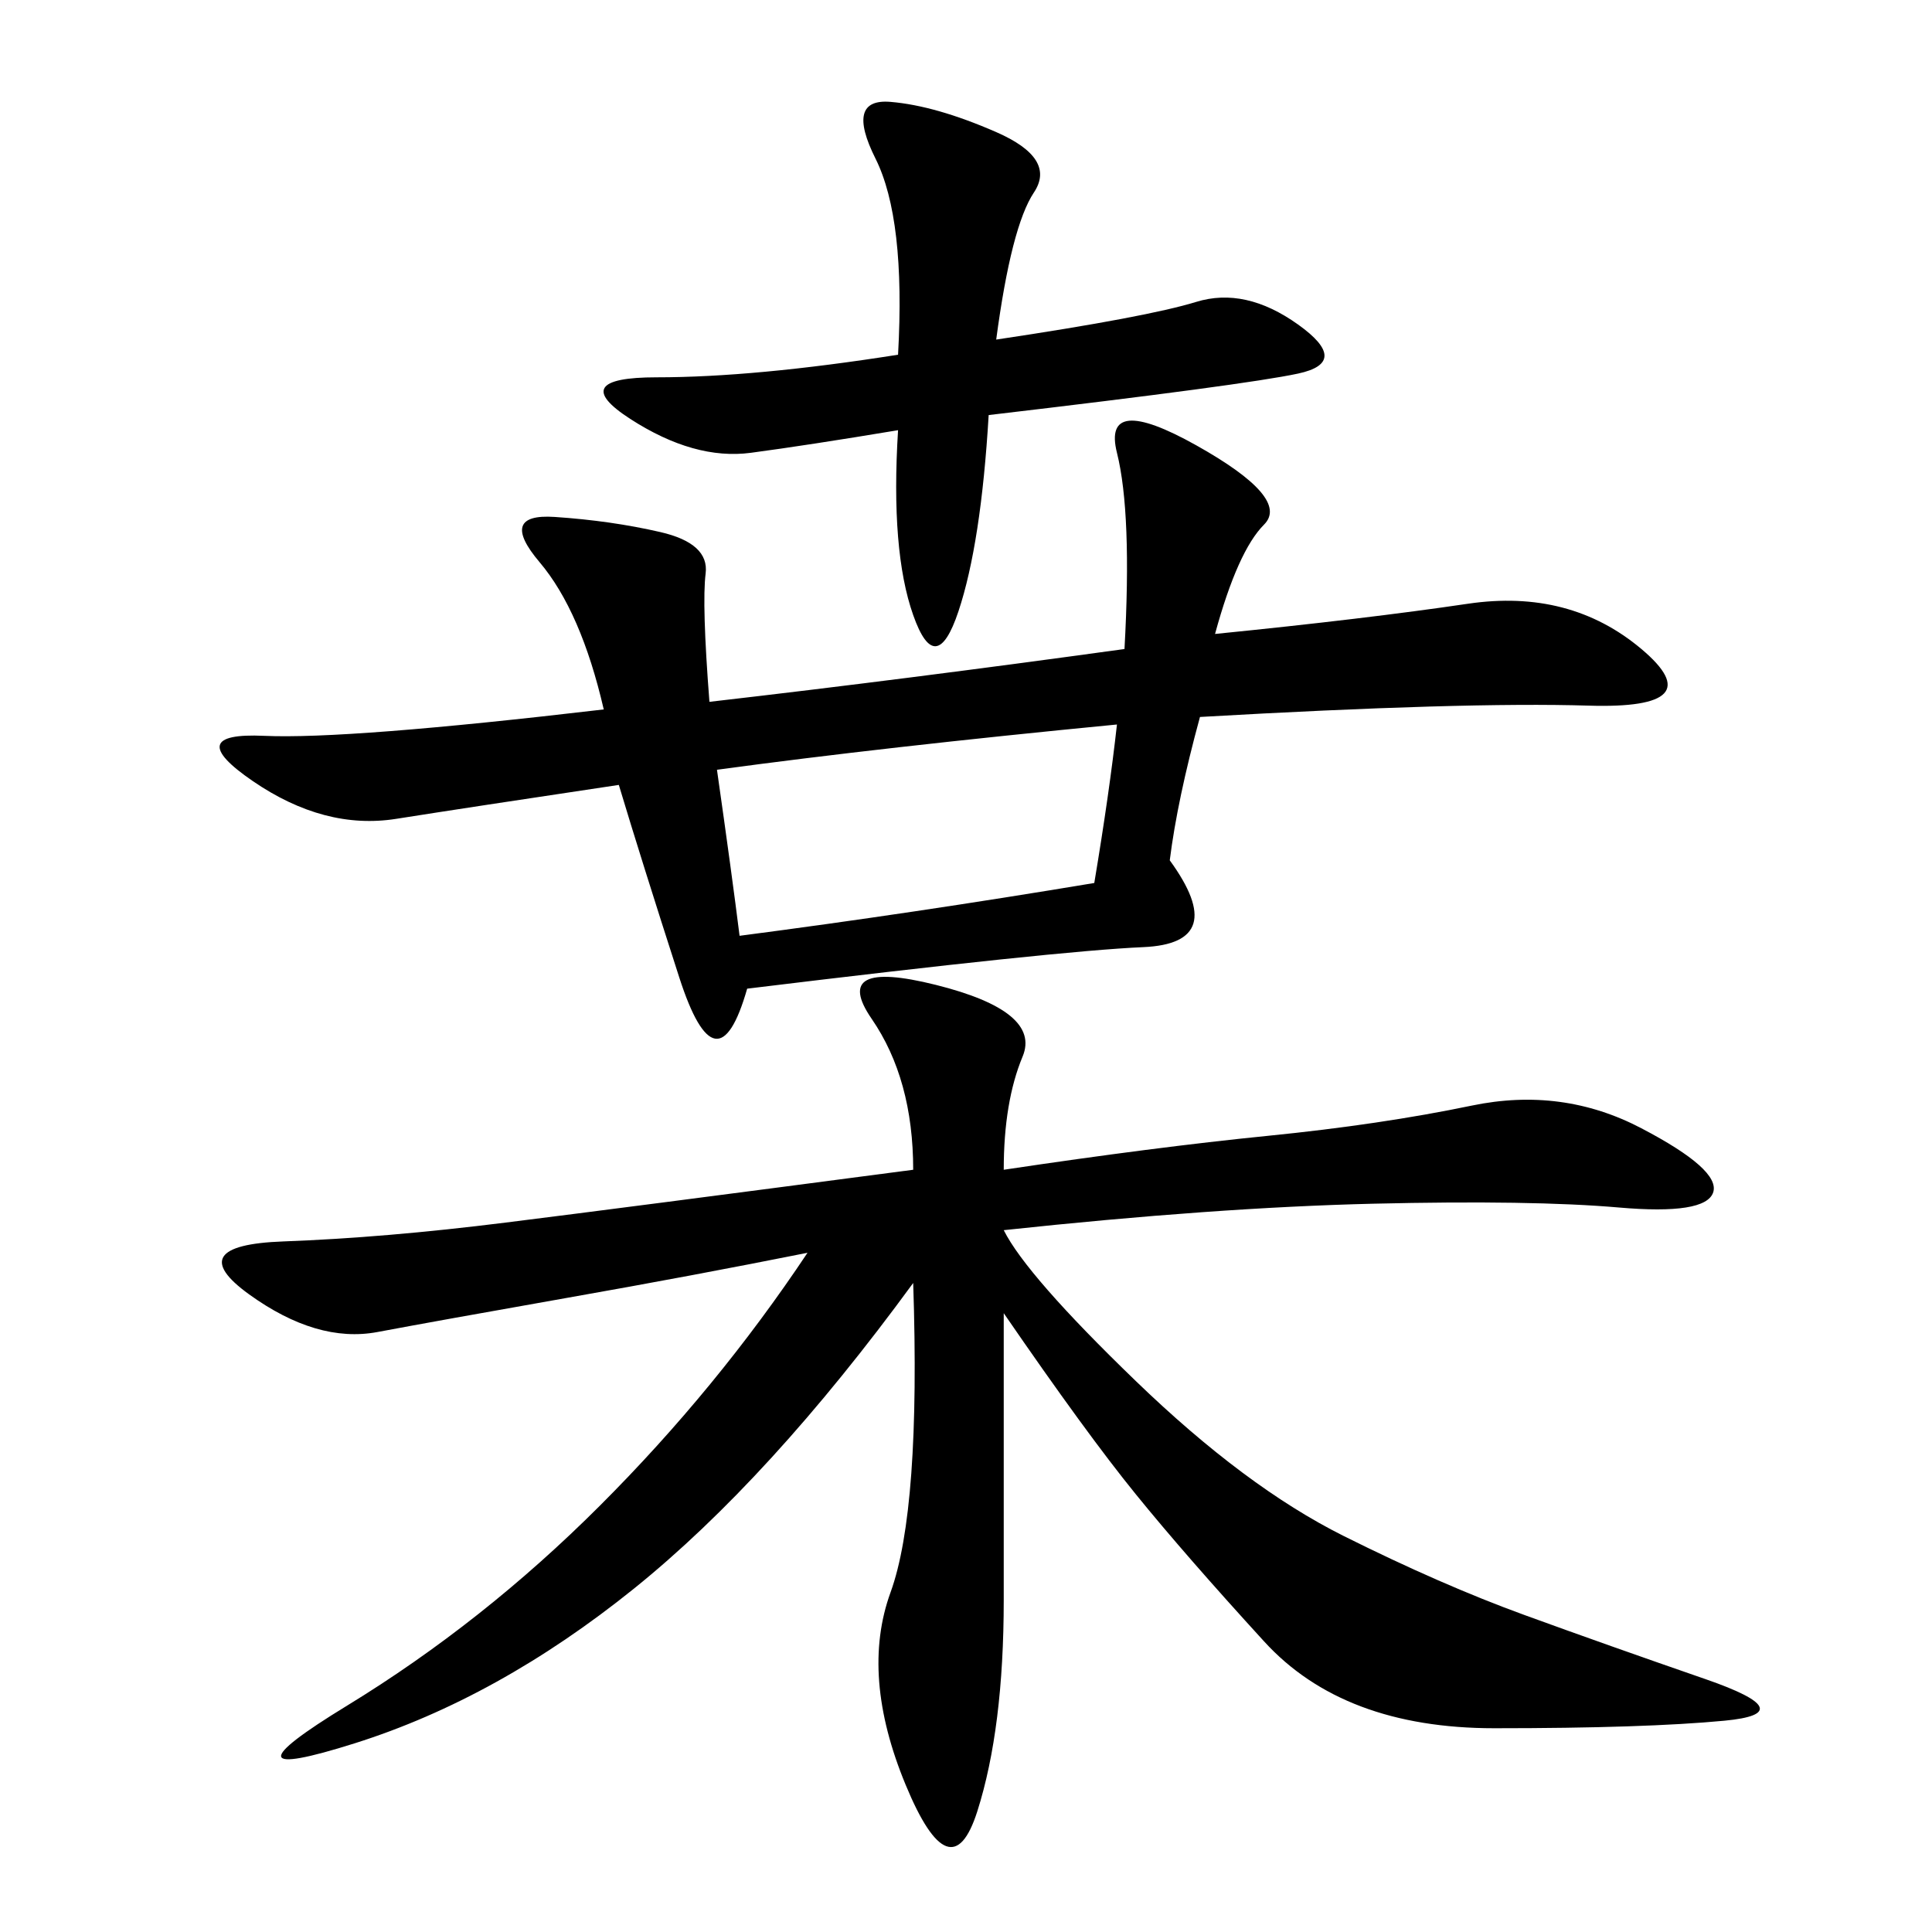 <svg xmlns="http://www.w3.org/2000/svg" xmlns:xlink="http://www.w3.org/1999/xlink" width="300" height="300"><path d="M155.86 181.64Q179.30 178.13 196.88 176.37Q214.45 174.61 228.52 171.68Q242.58 168.75 254.88 175.20Q267.19 181.64 266.02 185.16Q264.84 188.67 251.37 187.50Q237.89 186.33 213.28 186.91Q188.67 187.50 155.86 191.02L155.86 191.02Q159.38 198.05 176.37 214.45Q193.36 230.86 208.59 238.48Q223.83 246.09 236.72 250.78Q249.61 255.47 264.84 260.74Q280.08 266.02 267.77 267.19Q255.47 268.36 232.03 268.36L232.03 268.36Q208.59 268.36 196.29 254.88Q183.98 241.41 176.37 232.03Q168.75 222.66 155.86 203.91L155.86 203.91L155.86 248.44Q155.86 268.36 151.76 281.25Q147.66 294.14 140.63 277.15Q133.59 260.16 138.28 247.27Q142.97 234.38 141.80 199.22L141.80 199.22Q119.53 229.69 98.44 246.68Q77.34 263.67 55.08 270.70Q32.81 277.73 53.91 264.84Q75 251.95 93.16 233.79Q111.33 215.63 125.39 194.53L125.39 194.53Q107.81 198.05 87.89 201.56Q67.97 205.08 58.59 206.84Q49.22 208.59 38.67 200.98Q28.13 193.36 43.95 192.77Q59.77 192.19 78.52 189.84Q97.27 187.50 141.80 181.64L141.80 181.64Q141.80 167.58 135.35 158.20Q128.91 148.83 145.31 152.93Q161.72 157.03 158.79 164.06Q155.86 171.09 155.86 181.64L155.86 181.64ZM116.02 153.52Q111.33 169.92 105.47 151.76Q99.61 133.59 96.09 121.88L96.09 121.88Q72.66 125.39 61.52 127.15Q50.39 128.91 39.26 121.29Q28.13 113.67 41.02 114.26Q53.91 114.84 93.75 110.16L93.75 110.16Q90.23 94.92 83.79 87.30Q77.34 79.69 86.13 80.27Q94.92 80.86 102.54 82.62Q110.16 84.38 109.57 89.06Q108.98 93.75 110.16 108.98L110.16 108.98Q140.63 105.47 174.61 100.78L174.61 100.78Q175.78 79.69 173.44 70.31Q171.09 60.94 185.74 69.14Q200.39 77.34 196.29 81.45Q192.19 85.55 188.67 98.44L188.67 98.44Q212.11 96.09 227.93 93.75Q243.75 91.41 254.88 100.78Q266.02 110.16 246.68 109.57Q227.34 108.98 186.33 111.33L186.33 111.33Q182.81 124.22 181.64 133.59L181.64 133.59Q191.02 146.48 177.54 147.07Q164.06 147.66 116.02 153.52L116.02 153.52ZM154.69 52.73Q178.13 49.22 185.74 46.88Q193.36 44.53 201.56 50.39Q209.77 56.25 201.56 58.01Q193.36 59.77 153.52 64.45L153.52 64.45Q152.34 84.38 148.83 94.92Q145.31 105.47 141.80 95.51Q138.28 85.55 139.45 66.80L139.45 66.80Q125.39 69.14 116.60 70.31Q107.81 71.48 97.85 65.04Q87.89 58.59 101.95 58.59L101.95 58.59Q117.19 58.59 139.45 55.08L139.45 55.08Q140.63 33.98 135.94 24.61Q131.25 15.23 138.28 15.82Q145.31 16.41 154.69 20.51Q164.06 24.61 160.55 29.88Q157.03 35.16 154.69 52.73L154.69 52.73ZM114.84 145.31Q141.80 141.80 169.92 137.11L169.92 137.11Q172.27 123.05 173.44 112.50L173.44 112.50Q137.11 116.02 111.33 119.53L111.33 119.53Q113.67 135.94 114.84 145.31L114.84 145.31Z"/></svg>